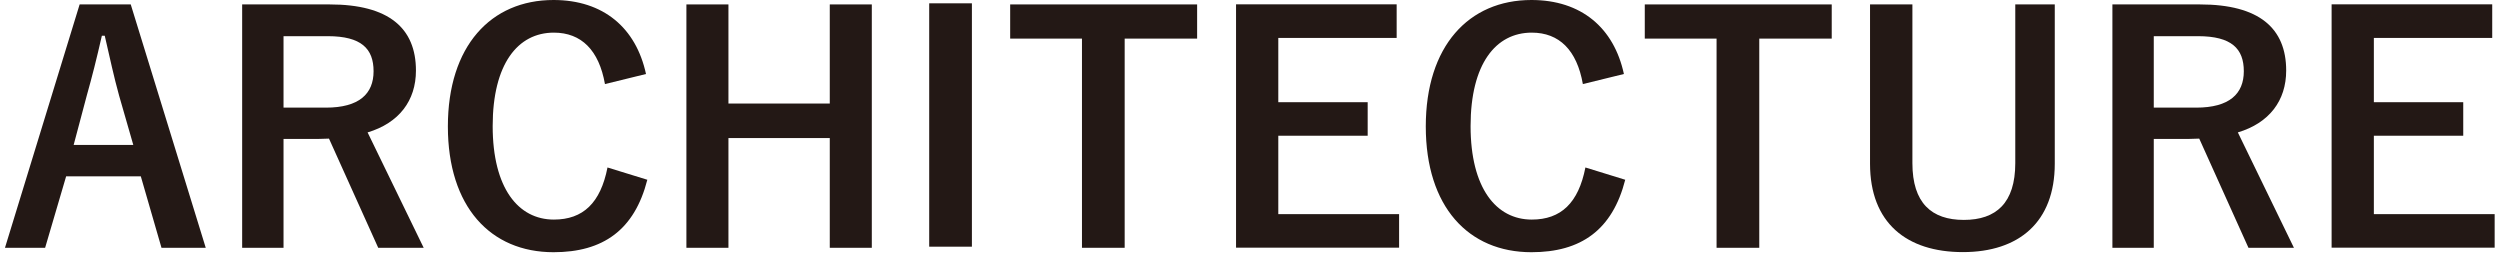 <svg width="226" height="23" viewBox="0 0 226 23" fill="none" xmlns="http://www.w3.org/2000/svg">
<path d="M18.599 22.4H14.599L12.729 15.94H5.979L4.079 22.4H0.449L7.199 0.4H11.819L18.599 22.4ZM10.769 8.65C10.289 6.92 9.949 5.3 9.469 3.23H9.209C8.729 5.33 8.329 6.92 7.849 8.62L6.659 13.1H12.049L10.769 8.65Z" fill="#231815"/>
<path d="M29.801 0.4C35.161 0.4 37.601 2.55 37.601 6.38C37.601 9.1 36.071 11.12 33.231 11.97L38.301 22.4H34.191L29.741 12.53C29.431 12.53 29.121 12.56 28.751 12.56H25.631V22.4H21.891V0.4H29.801ZM25.631 9.73H29.461C32.471 9.73 33.771 8.48 33.771 6.44C33.771 4.4 32.661 3.27 29.631 3.27H25.631V9.73Z" fill="#231815"/>
<path d="M54.688 7.6C54.148 4.54 52.558 2.95 50.068 2.95C46.808 2.95 44.538 5.78 44.538 11.4C44.538 17.02 46.858 19.85 50.068 19.85C52.708 19.85 54.288 18.35 54.918 15.14L58.518 16.25C57.358 20.79 54.518 22.8 50.038 22.8C44.338 22.8 40.488 18.69 40.488 11.43C40.488 4.17 44.368 0 50.038 0C54.548 0 57.498 2.52 58.398 6.69L54.688 7.6Z" fill="#231815"/>
<path d="M78.811 22.4H75.011V12.48H65.851V22.4H62.051V0.4H65.851V9.36H75.011V0.4H78.811V22.4Z" fill="#231815"/>
<path d="M108.22 3.49H101.67V22.4H97.81V3.49H91.32V0.4H108.22V3.49Z" fill="#231815"/>
<path d="M126.248 3.43H115.558V9.24H123.638V12.27H115.558V19.36H126.478V22.39H111.738V0.39H126.258V3.42L126.248 3.43Z" fill="#231815"/>
<path d="M143.091 7.6C142.551 4.54 140.961 2.95 138.471 2.95C135.211 2.95 132.941 5.78 132.941 11.4C132.941 17.02 135.261 19.85 138.471 19.85C141.111 19.85 142.691 18.35 143.321 15.14L146.921 16.25C145.761 20.79 142.921 22.8 138.441 22.8C132.741 22.8 128.891 18.69 128.891 11.43C128.891 4.17 132.771 0 138.441 0C142.951 0 145.901 2.52 146.801 6.69L143.091 7.6Z" fill="#231815"/>
<path d="M165.588 3.49H159.038V22.4H155.178V3.49H148.688V0.4H165.588V3.49Z" fill="#231815"/>
<path d="M185.751 14.8C185.751 20.07 182.521 22.79 177.441 22.79C172.361 22.79 169.051 20.15 169.051 14.8V0.4H172.881V14.75C172.881 18.35 174.611 19.88 177.531 19.88C180.451 19.88 182.181 18.35 182.181 14.75V0.4H185.751V14.8Z" fill="#231815"/>
<path d="M198.871 0.4C204.231 0.4 206.671 2.55 206.671 6.38C206.671 9.1 205.141 11.12 202.301 11.97L207.371 22.4H203.261L198.811 12.53C198.501 12.53 198.191 12.56 197.821 12.56H194.701V22.4H190.961V0.4H198.871ZM194.701 9.73H198.531C201.541 9.73 202.841 8.48 202.841 6.44C202.841 4.4 201.731 3.27 198.701 3.27H194.701V9.73Z" fill="#231815"/>
<path d="M225.287 3.43H214.597V9.24H222.677V12.27H214.597V19.36H225.517V22.39H210.777V0.39H225.297V3.42L225.287 3.43Z" fill="#231815"/>
<path d="M87.86 22.3H84V0.3H87.86V22.3Z" fill="#231815"/>
</svg>
